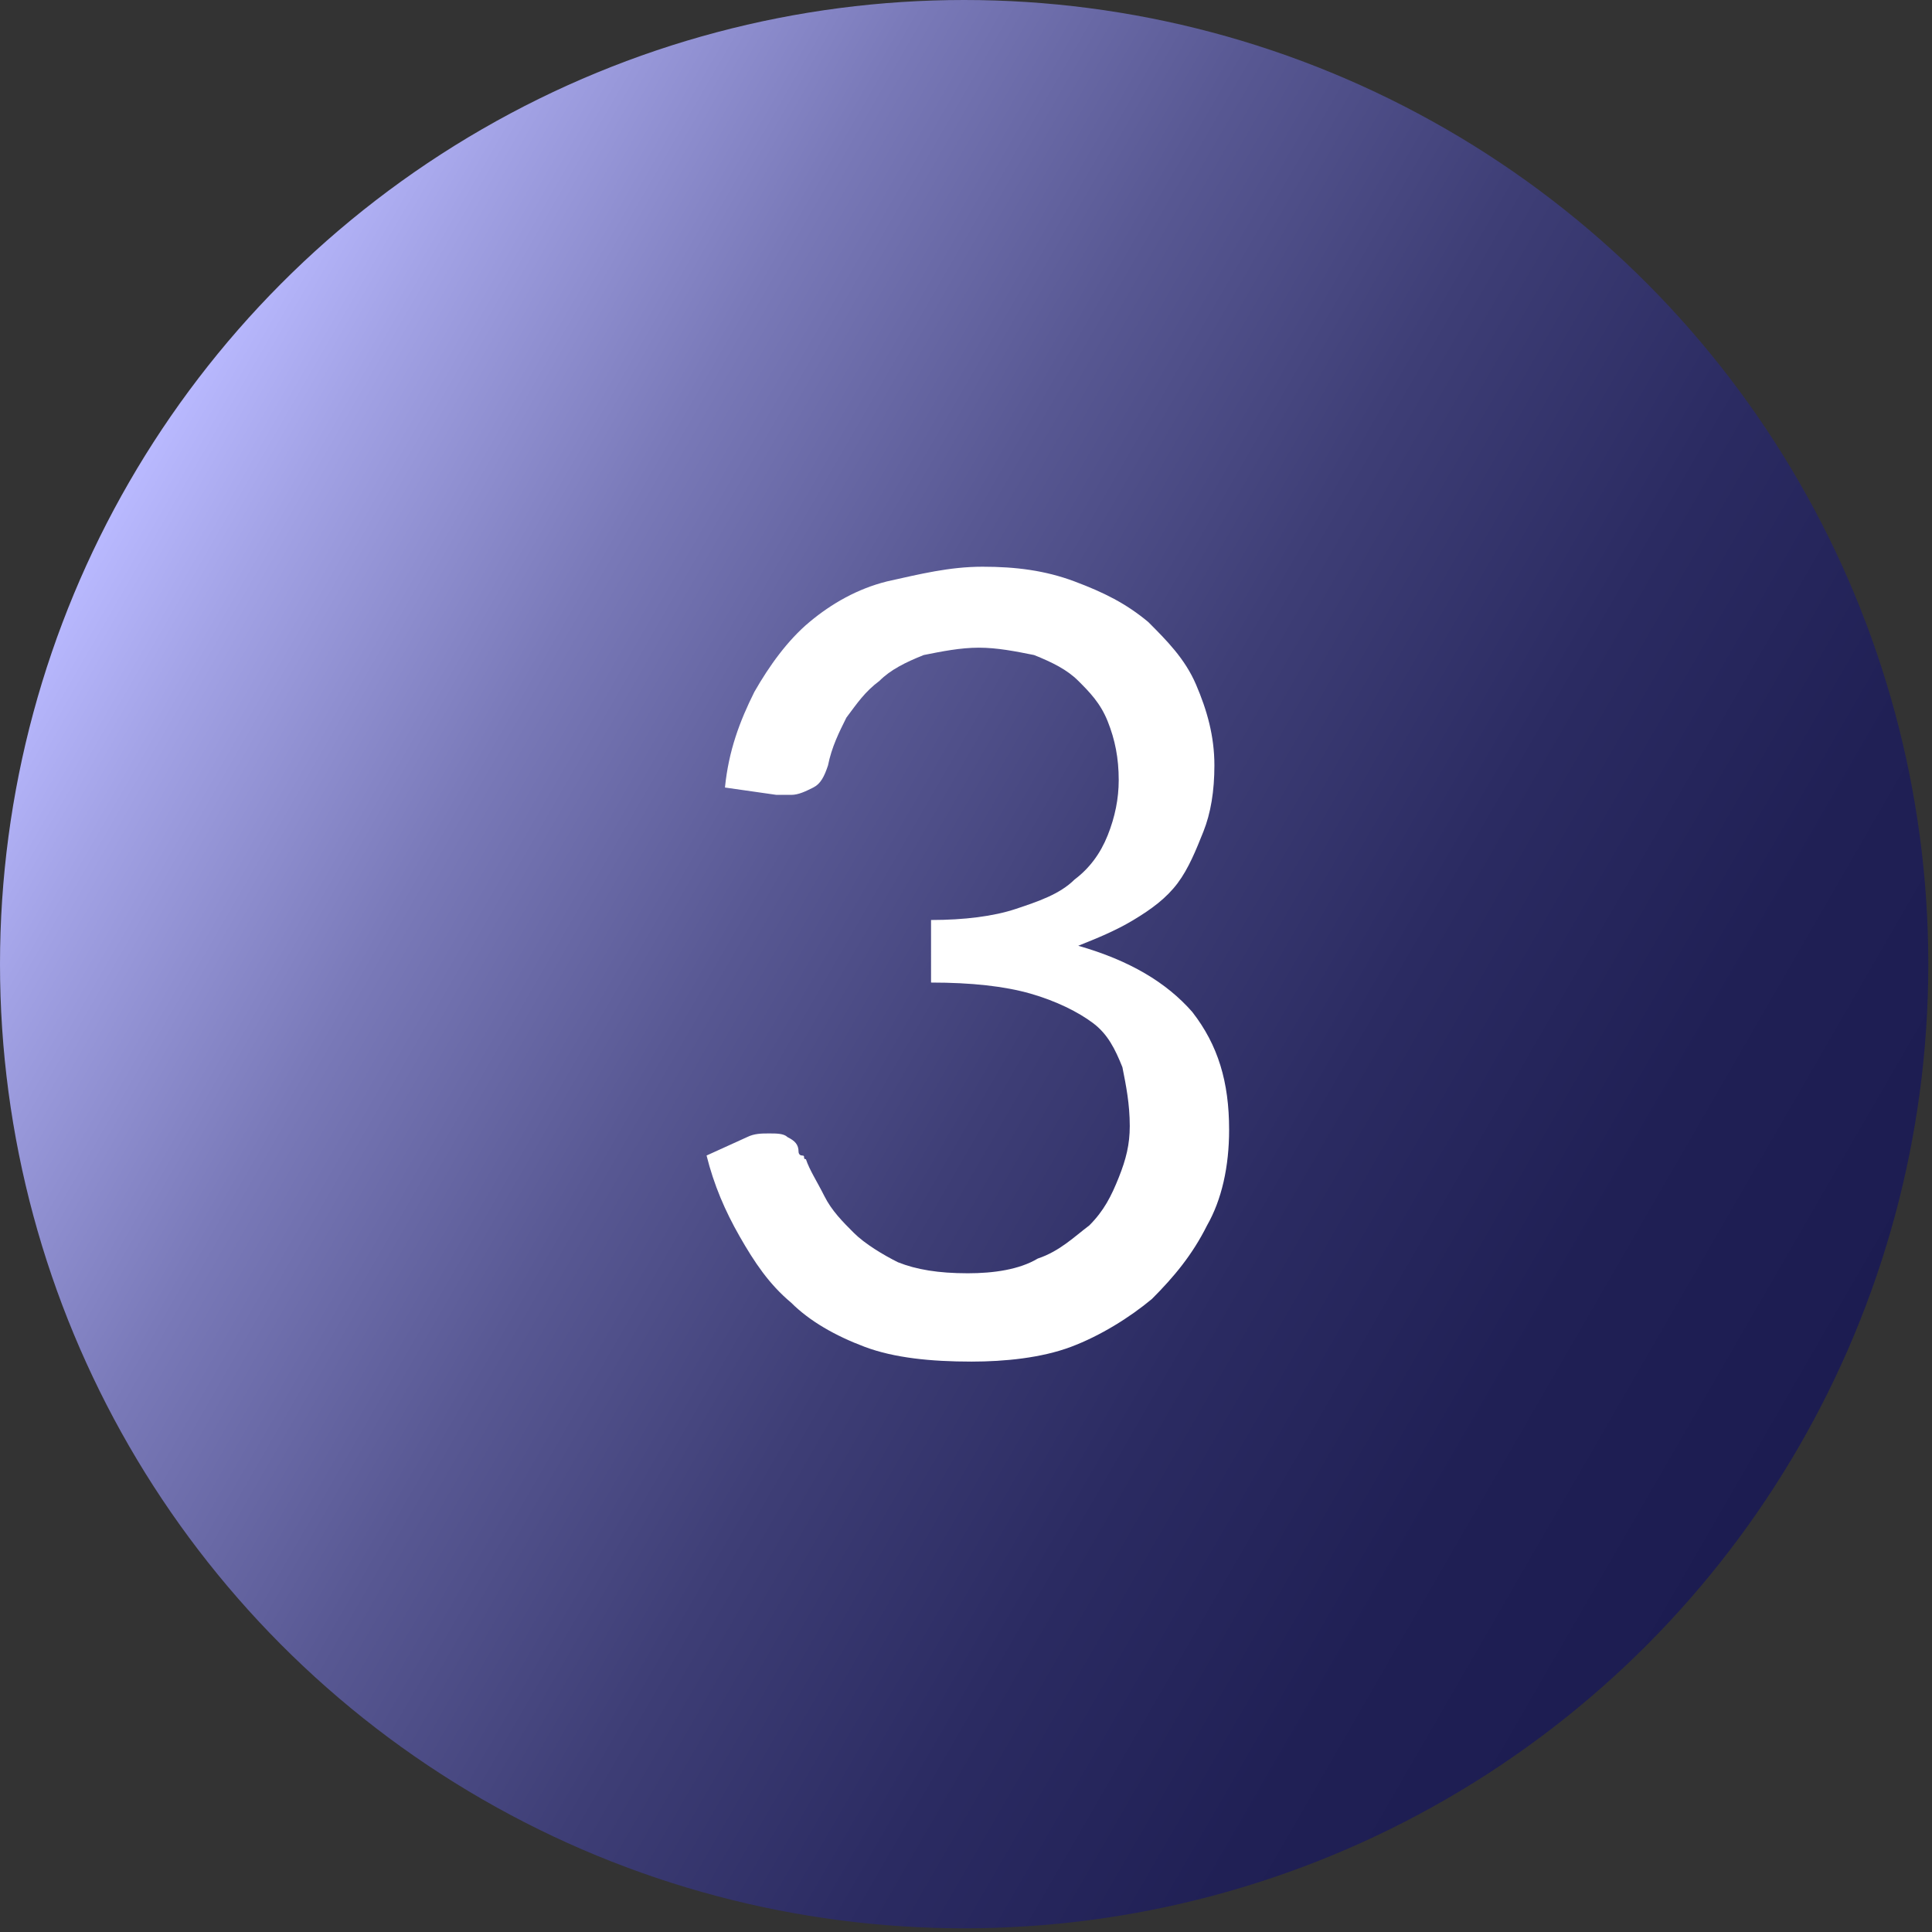 <?xml version="1.0" encoding="utf-8"?>
<!-- Generator: Adobe Illustrator 26.0.2, SVG Export Plug-In . SVG Version: 6.00 Build 0)  -->
<svg version="1.1" id="Layer_1" xmlns="http://www.w3.org/2000/svg" xmlns:xlink="http://www.w3.org/1999/xlink" x="0px" y="0px"
	 viewBox="0 0 52.5 52.5" style="enable-background:new 0 0 52.5 52.5;" xml:space="preserve">
<rect x="0" y="0" width="52.5" height="52.5" fill="#333333" stroke="none"/>
<style type="text/css">
	.st0{fill:url(#SVGID_1_);}
	.st1{fill:#FFFFFF;}
</style>
<linearGradient id="SVGID_1_" gradientUnits="userSpaceOnUse" x1="48.894" y1="39.302" x2="3.506" y2="13.098">
	<stop  offset="0" style="stop-color:#1C1C51"/>
	<stop  offset="0.147" style="stop-color:#202055"/>
	<stop  offset="0.299" style="stop-color:#2B2B62"/>
	<stop  offset="0.454" style="stop-color:#3E3E76"/>
	<stop  offset="0.609" style="stop-color:#585893"/>
	<stop  offset="0.766" style="stop-color:#7979B8"/>
	<stop  offset="0.921" style="stop-color:#A2A2E5"/>
	<stop  offset="1" style="stop-color:#B9B9FF"/>
</linearGradient>
<circle class="st0" cx="26.2" cy="26.2" r="26.2"/>
<g>
	<path class="st1" d="M26.7,15.4c0.9,0,1.7,0.1,2.5,0.4s1.4,0.6,2,1.1c0.5,0.5,1,1,1.3,1.7S33,20,33,20.8c0,0.7-0.1,1.3-0.3,1.8
		s-0.4,1-0.7,1.4s-0.7,0.7-1.2,1s-1,0.5-1.5,0.7c1.4,0.4,2.4,1,3.1,1.8c0.7,0.9,1,1.9,1,3.2c0,1-0.2,1.9-0.6,2.6
		c-0.4,0.8-0.9,1.4-1.5,2c-0.6,0.5-1.4,1-2.2,1.3S27.3,37,26.4,37c-1.1,0-2.1-0.1-2.9-0.4c-0.8-0.3-1.5-0.7-2-1.2
		c-0.6-0.5-1-1.1-1.4-1.8s-0.7-1.4-0.9-2.2l1.1-0.5c0.2-0.1,0.4-0.1,0.6-0.1s0.4,0,0.5,0.1c0.2,0.1,0.3,0.2,0.3,0.4
		c0,0,0,0.1,0.1,0.1s0,0.1,0.1,0.1c0.1,0.3,0.3,0.6,0.5,1s0.5,0.7,0.8,1s0.8,0.6,1.2,0.8c0.5,0.2,1.1,0.3,1.9,0.3
		c0.7,0,1.4-0.1,1.9-0.4c0.6-0.2,1-0.6,1.4-0.9c0.4-0.4,0.6-0.8,0.8-1.3c0.2-0.5,0.3-0.9,0.3-1.4c0-0.6-0.1-1.1-0.2-1.6
		c-0.2-0.5-0.4-0.9-0.8-1.2c-0.4-0.3-1-0.6-1.7-0.8c-0.7-0.2-1.6-0.3-2.7-0.3V25c0.9,0,1.7-0.1,2.3-0.3c0.6-0.2,1.2-0.4,1.6-0.8
		c0.4-0.3,0.7-0.7,0.9-1.2s0.3-1,0.3-1.5c0-0.6-0.1-1.1-0.3-1.6c-0.2-0.5-0.5-0.8-0.8-1.1c-0.3-0.3-0.7-0.5-1.2-0.7
		c-0.5-0.1-1-0.2-1.5-0.2s-1,0.1-1.5,0.2c-0.5,0.2-0.9,0.4-1.2,0.7c-0.4,0.3-0.6,0.6-0.9,1c-0.2,0.4-0.4,0.8-0.5,1.3
		c-0.1,0.3-0.2,0.5-0.4,0.6c-0.2,0.1-0.4,0.2-0.6,0.2c0,0-0.1,0-0.2,0s-0.1,0-0.2,0l-1.4-0.2c0.1-1,0.4-1.8,0.8-2.6
		c0.4-0.7,0.9-1.4,1.5-1.9s1.3-0.9,2.1-1.1C25,15.6,25.8,15.4,26.7,15.4z"/>
</g>
</svg>
